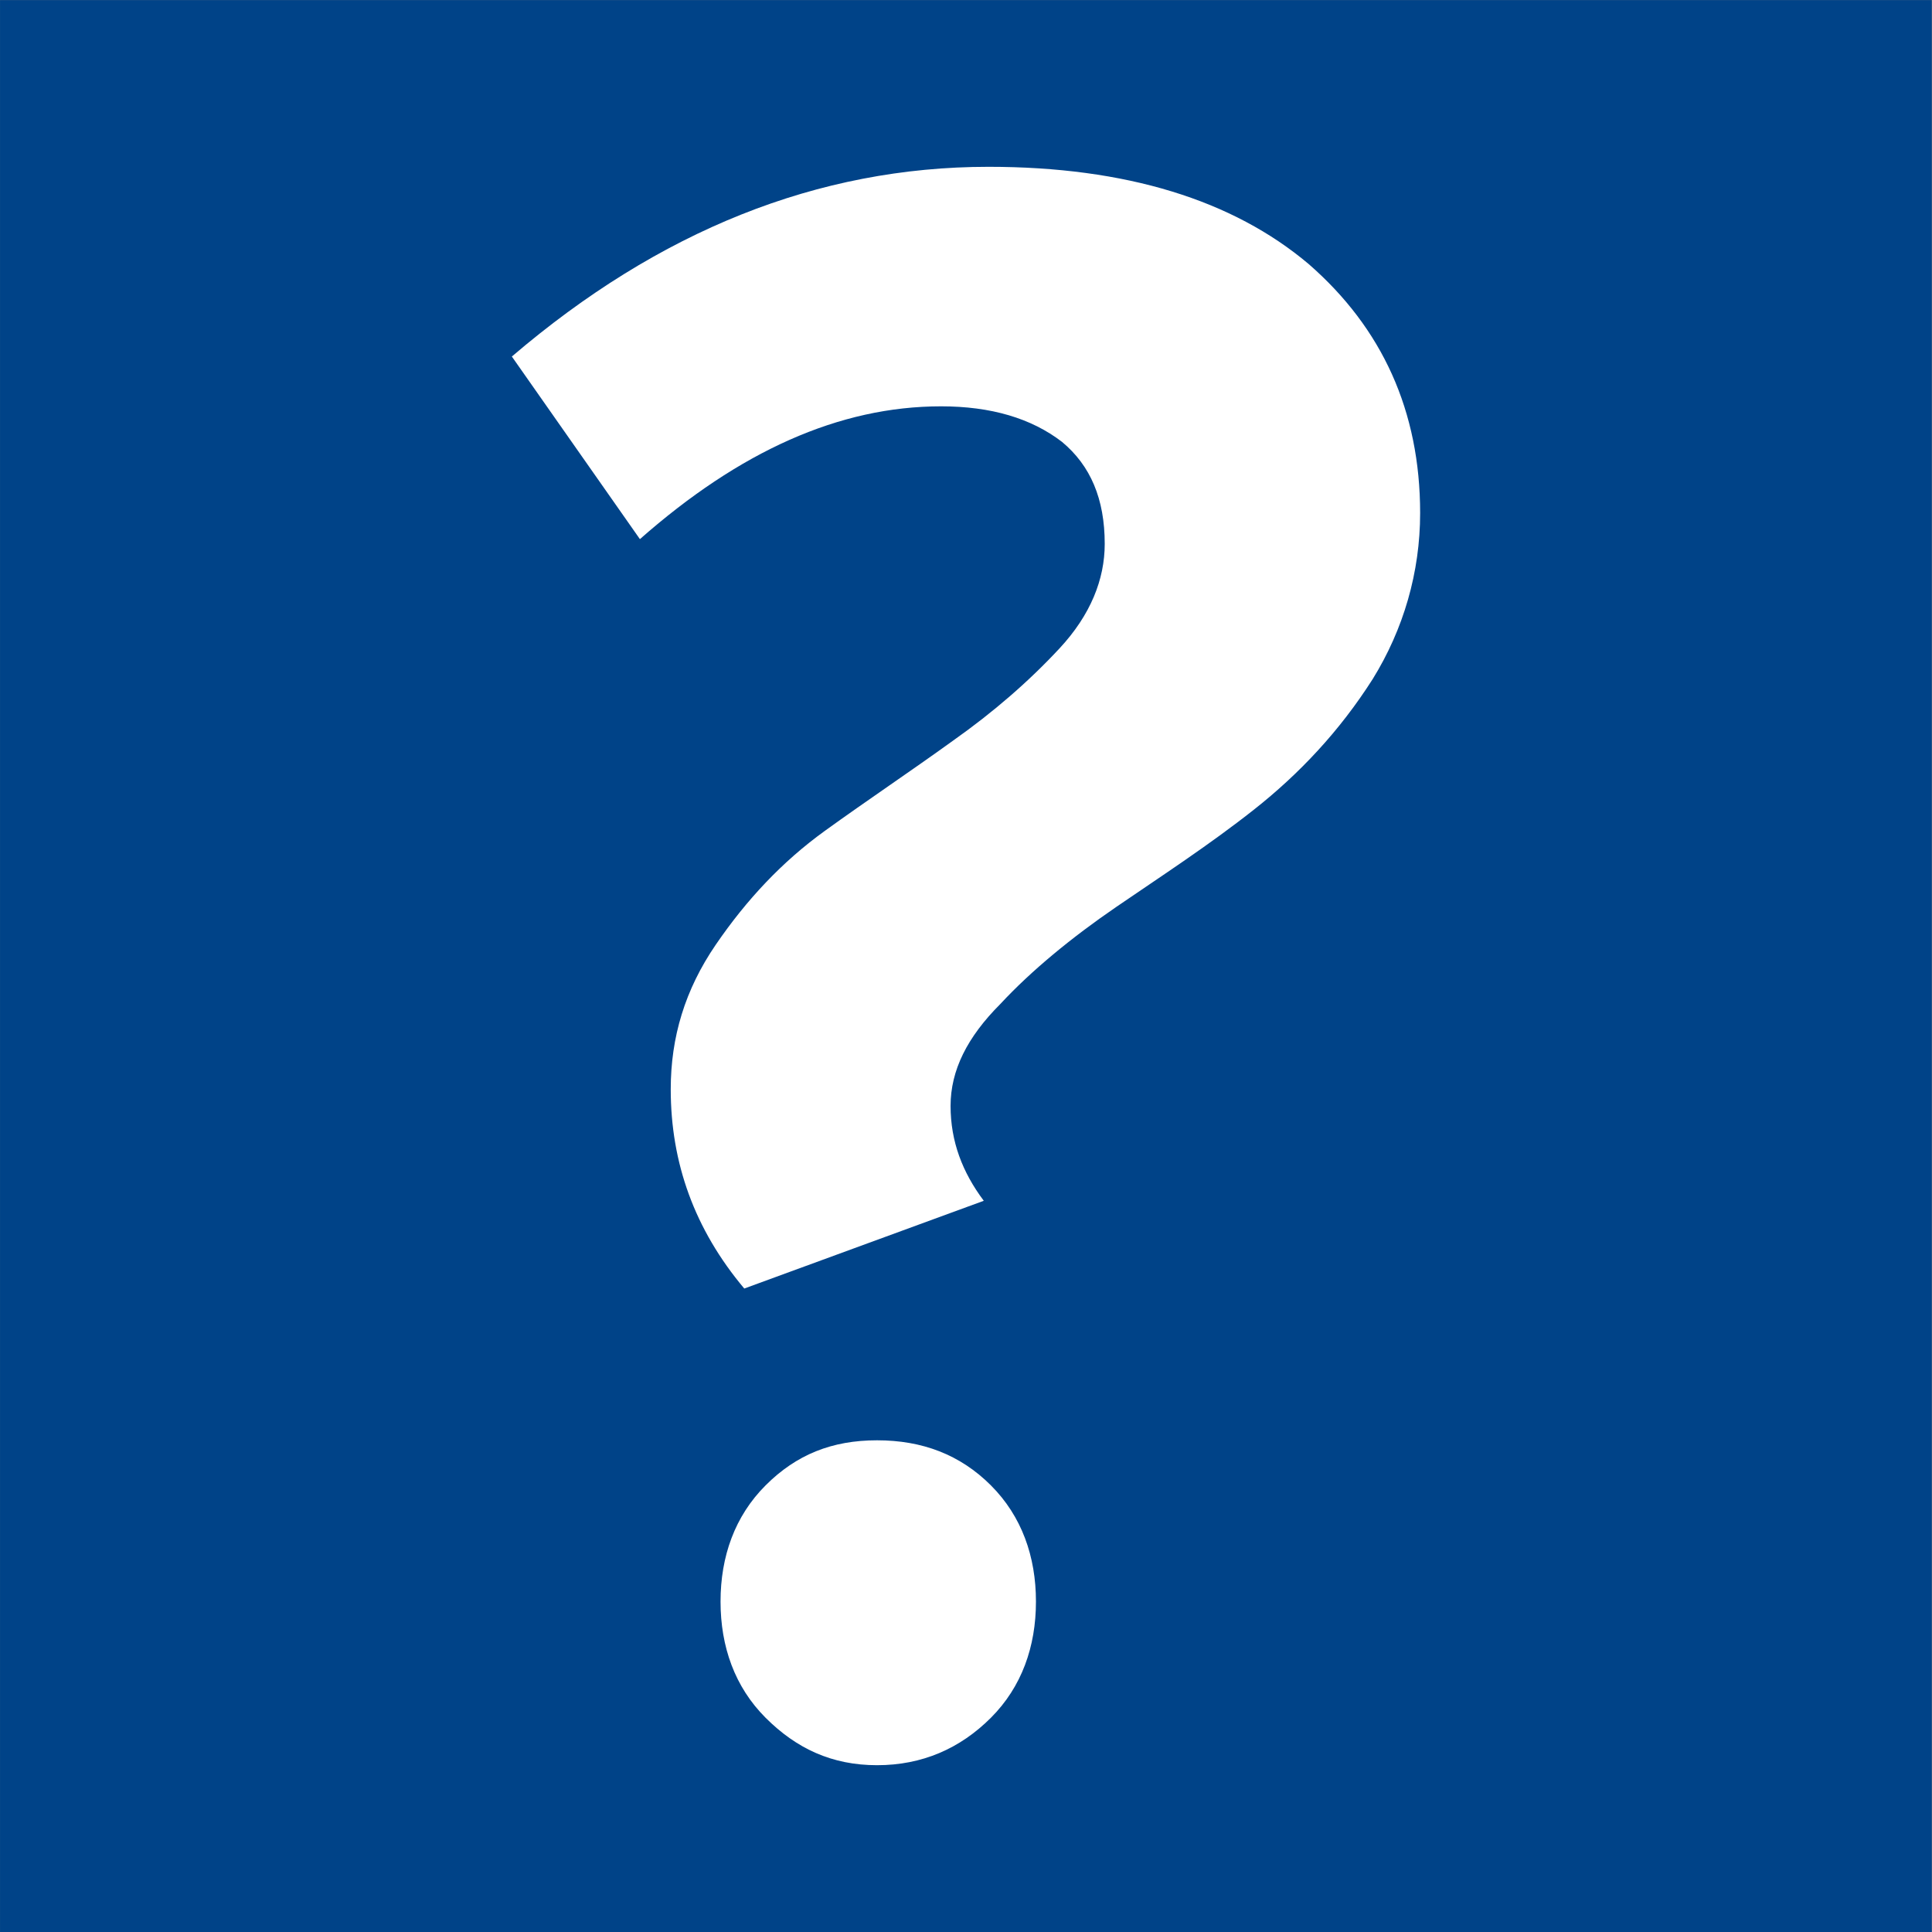 <?xml version="1.0" encoding="UTF-8" standalone="no"?>
<!DOCTYPE svg PUBLIC "-//W3C//DTD SVG 1.1//EN" "http://www.w3.org/Graphics/SVG/1.1/DTD/svg11.dtd">
<svg width="100%" height="100%" viewBox="0 0 60 60" version="1.1" xmlns="http://www.w3.org/2000/svg" xmlns:xlink="http://www.w3.org/1999/xlink" xml:space="preserve" xmlns:serif="http://www.serif.com/" style="fill-rule:evenodd;clip-rule:evenodd;stroke-linejoin:round;stroke-miterlimit:2;">
    <rect x="0" y="0" width="60" height="60" fill="#808080" stroke="none"/>
    <g transform="matrix(1.678,0,0,2.923,4.335,-54.362)">
        <rect x="-2.583" y="18.599" width="35.752" height="20.528" style="fill:rgb(0,67,136);"/>
    </g>
    <g transform="matrix(73.649,0,0,73.649,12.95,54.157)">
        <path d="M0.242,-0.011C0.229,0.002 0.213,0.009 0.194,0.009C0.175,0.009 0.16,0.002 0.147,-0.011C0.134,-0.024 0.128,-0.041 0.128,-0.06C0.128,-0.079 0.134,-0.096 0.147,-0.109C0.16,-0.122 0.175,-0.128 0.194,-0.128C0.213,-0.128 0.229,-0.122 0.242,-0.109C0.255,-0.096 0.261,-0.079 0.261,-0.06C0.261,-0.041 0.255,-0.024 0.242,-0.011ZM0.138,-0.192C0.117,-0.217 0.107,-0.245 0.107,-0.276C0.107,-0.298 0.113,-0.318 0.126,-0.337C0.139,-0.356 0.154,-0.372 0.172,-0.385C0.19,-0.398 0.208,-0.41 0.226,-0.423C0.243,-0.435 0.258,-0.448 0.271,-0.462C0.284,-0.476 0.29,-0.491 0.29,-0.506C0.29,-0.525 0.284,-0.539 0.272,-0.549C0.259,-0.559 0.242,-0.564 0.221,-0.564C0.178,-0.564 0.136,-0.545 0.094,-0.508L0.04,-0.585C0.102,-0.638 0.169,-0.665 0.241,-0.665C0.299,-0.665 0.344,-0.651 0.376,-0.624C0.407,-0.597 0.423,-0.562 0.423,-0.519C0.423,-0.494 0.416,-0.47 0.403,-0.449C0.389,-0.427 0.372,-0.409 0.353,-0.394C0.334,-0.379 0.314,-0.366 0.295,-0.353C0.276,-0.34 0.259,-0.326 0.246,-0.312C0.232,-0.298 0.225,-0.284 0.225,-0.269C0.225,-0.254 0.23,-0.241 0.239,-0.229L0.138,-0.192Z" style="fill:white;fill-rule:nonzero;"/>
    </g>
</svg>
